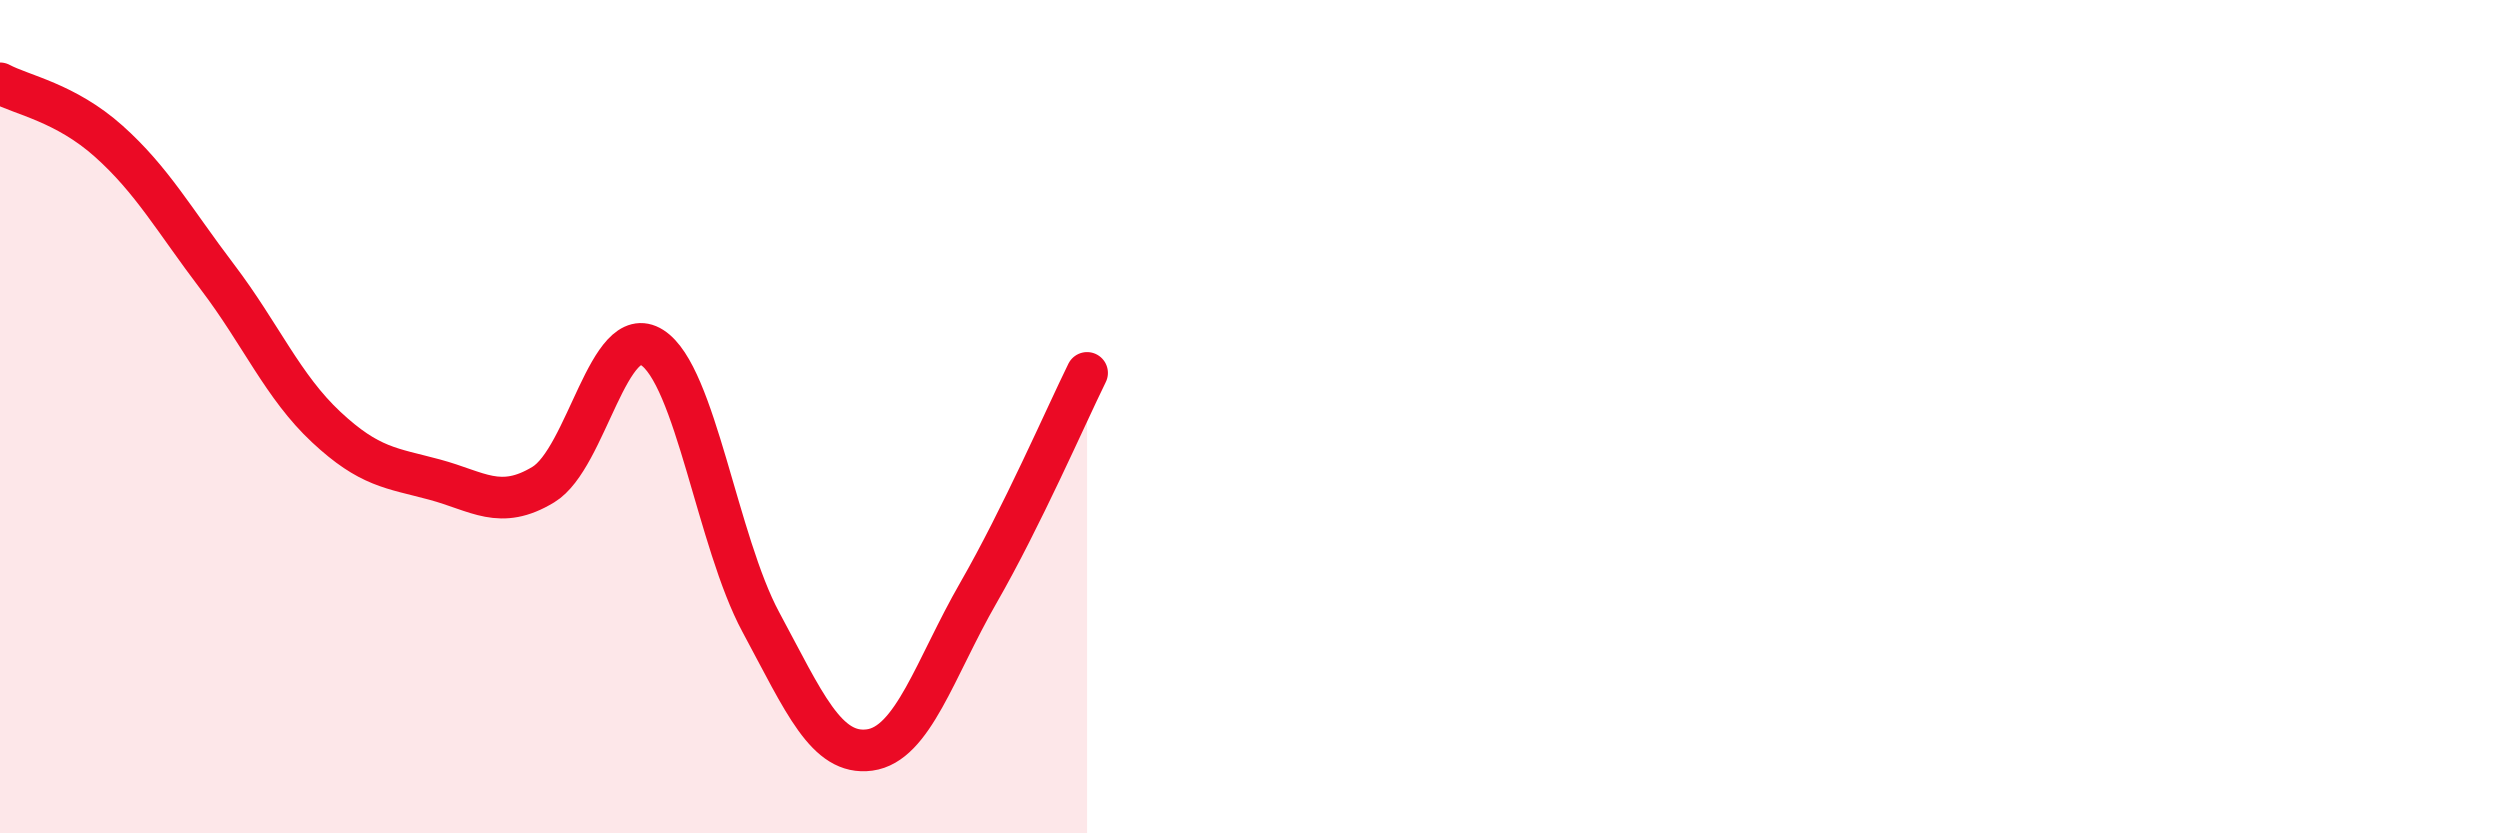
    <svg width="60" height="20" viewBox="0 0 60 20" xmlns="http://www.w3.org/2000/svg">
      <path
        d="M 0,2 C 0.52,2.28 1.57,2.46 2.61,3.39 C 3.65,4.32 4.18,5.28 5.22,6.65 C 6.26,8.02 6.79,9.28 7.83,10.25 C 8.87,11.22 9.39,11.23 10.43,11.51 C 11.47,11.79 12,12.26 13.04,11.63 C 14.08,11 14.61,7.68 15.65,8.34 C 16.69,9 17.22,13 18.26,14.93 C 19.3,16.86 19.83,18.14 20.87,18 C 21.91,17.86 22.44,16.04 23.48,14.23 C 24.52,12.42 25.57,10.01 26.09,8.95L26.09 20L0 20Z"
        fill="#EB0A25"
        opacity="0.1"
        stroke-linecap="round"
        stroke-linejoin="round"
      />
      <path
        d="M 0,2 C 0.52,2.28 1.57,2.46 2.61,3.39 C 3.65,4.32 4.18,5.28 5.22,6.65 C 6.26,8.02 6.79,9.28 7.83,10.25 C 8.87,11.22 9.39,11.23 10.43,11.51 C 11.47,11.79 12,12.26 13.04,11.63 C 14.08,11 14.61,7.68 15.65,8.34 C 16.69,9 17.22,13 18.26,14.93 C 19.3,16.86 19.83,18.14 20.87,18 C 21.91,17.86 22.44,16.04 23.48,14.23 C 24.52,12.42 25.57,10.01 26.09,8.95"
        stroke="#EB0A25"
        stroke-width="1"
        fill="none"
        stroke-linecap="round"
        stroke-linejoin="round"
      />
    </svg>
  